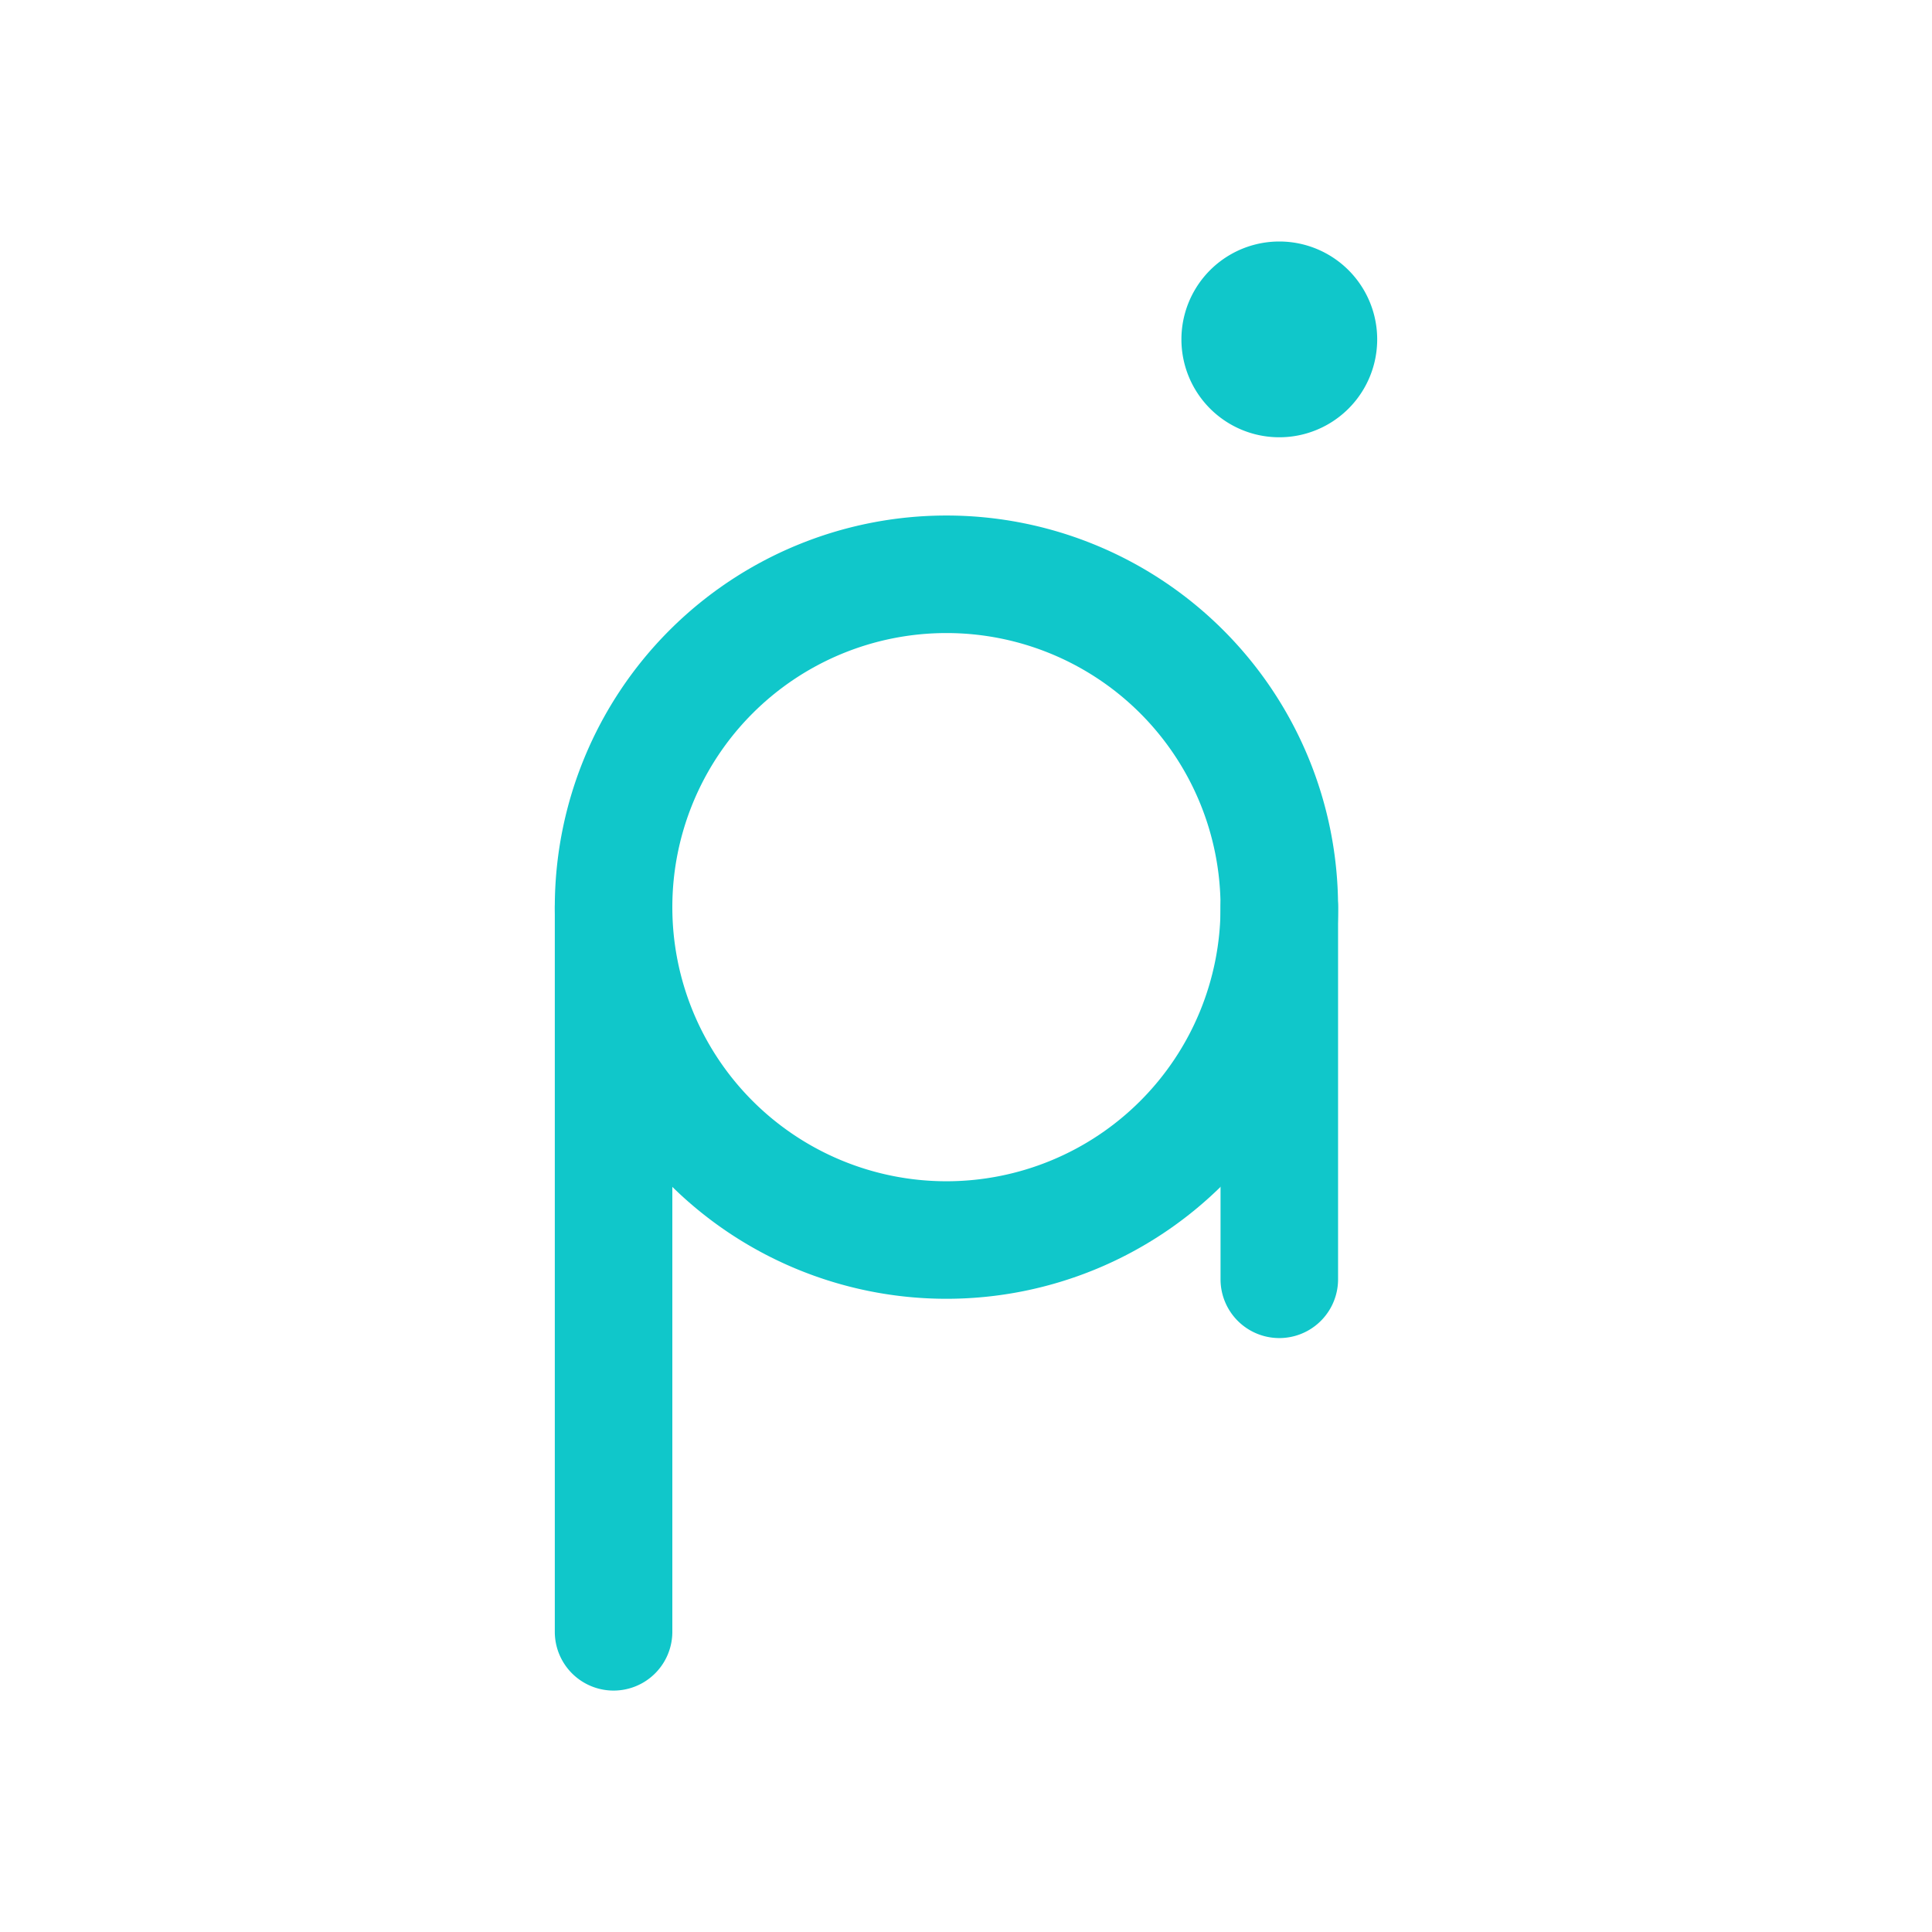 <svg xmlns="http://www.w3.org/2000/svg" width="1em" height="1em" viewBox="0 0 24 24"><g fill="#10C7CA"><path d="M11.757 7.864a3.405 3.405 0 1 0 0 6.81a3.405 3.405 0 0 0 0-6.81m-4.865 3.405a4.865 4.865 0 1 1 9.73 0a4.865 4.865 0 0 1-9.73 0"/><path d="M7.622 10.541a.73.73 0 0 1 .73.73v9a.73.73 0 0 1-1.46 0v-9a.73.73 0 0 1 .73-.73m8.27 0a.73.73 0 0 1 .73.73v4.621a.73.73 0 1 1-1.46 0v-4.621a.73.73 0 0 1 .73-.73m0-5.109a1.216 1.216 0 1 0 0-2.432a1.216 1.216 0 0 0 0 2.432"/></g></svg>